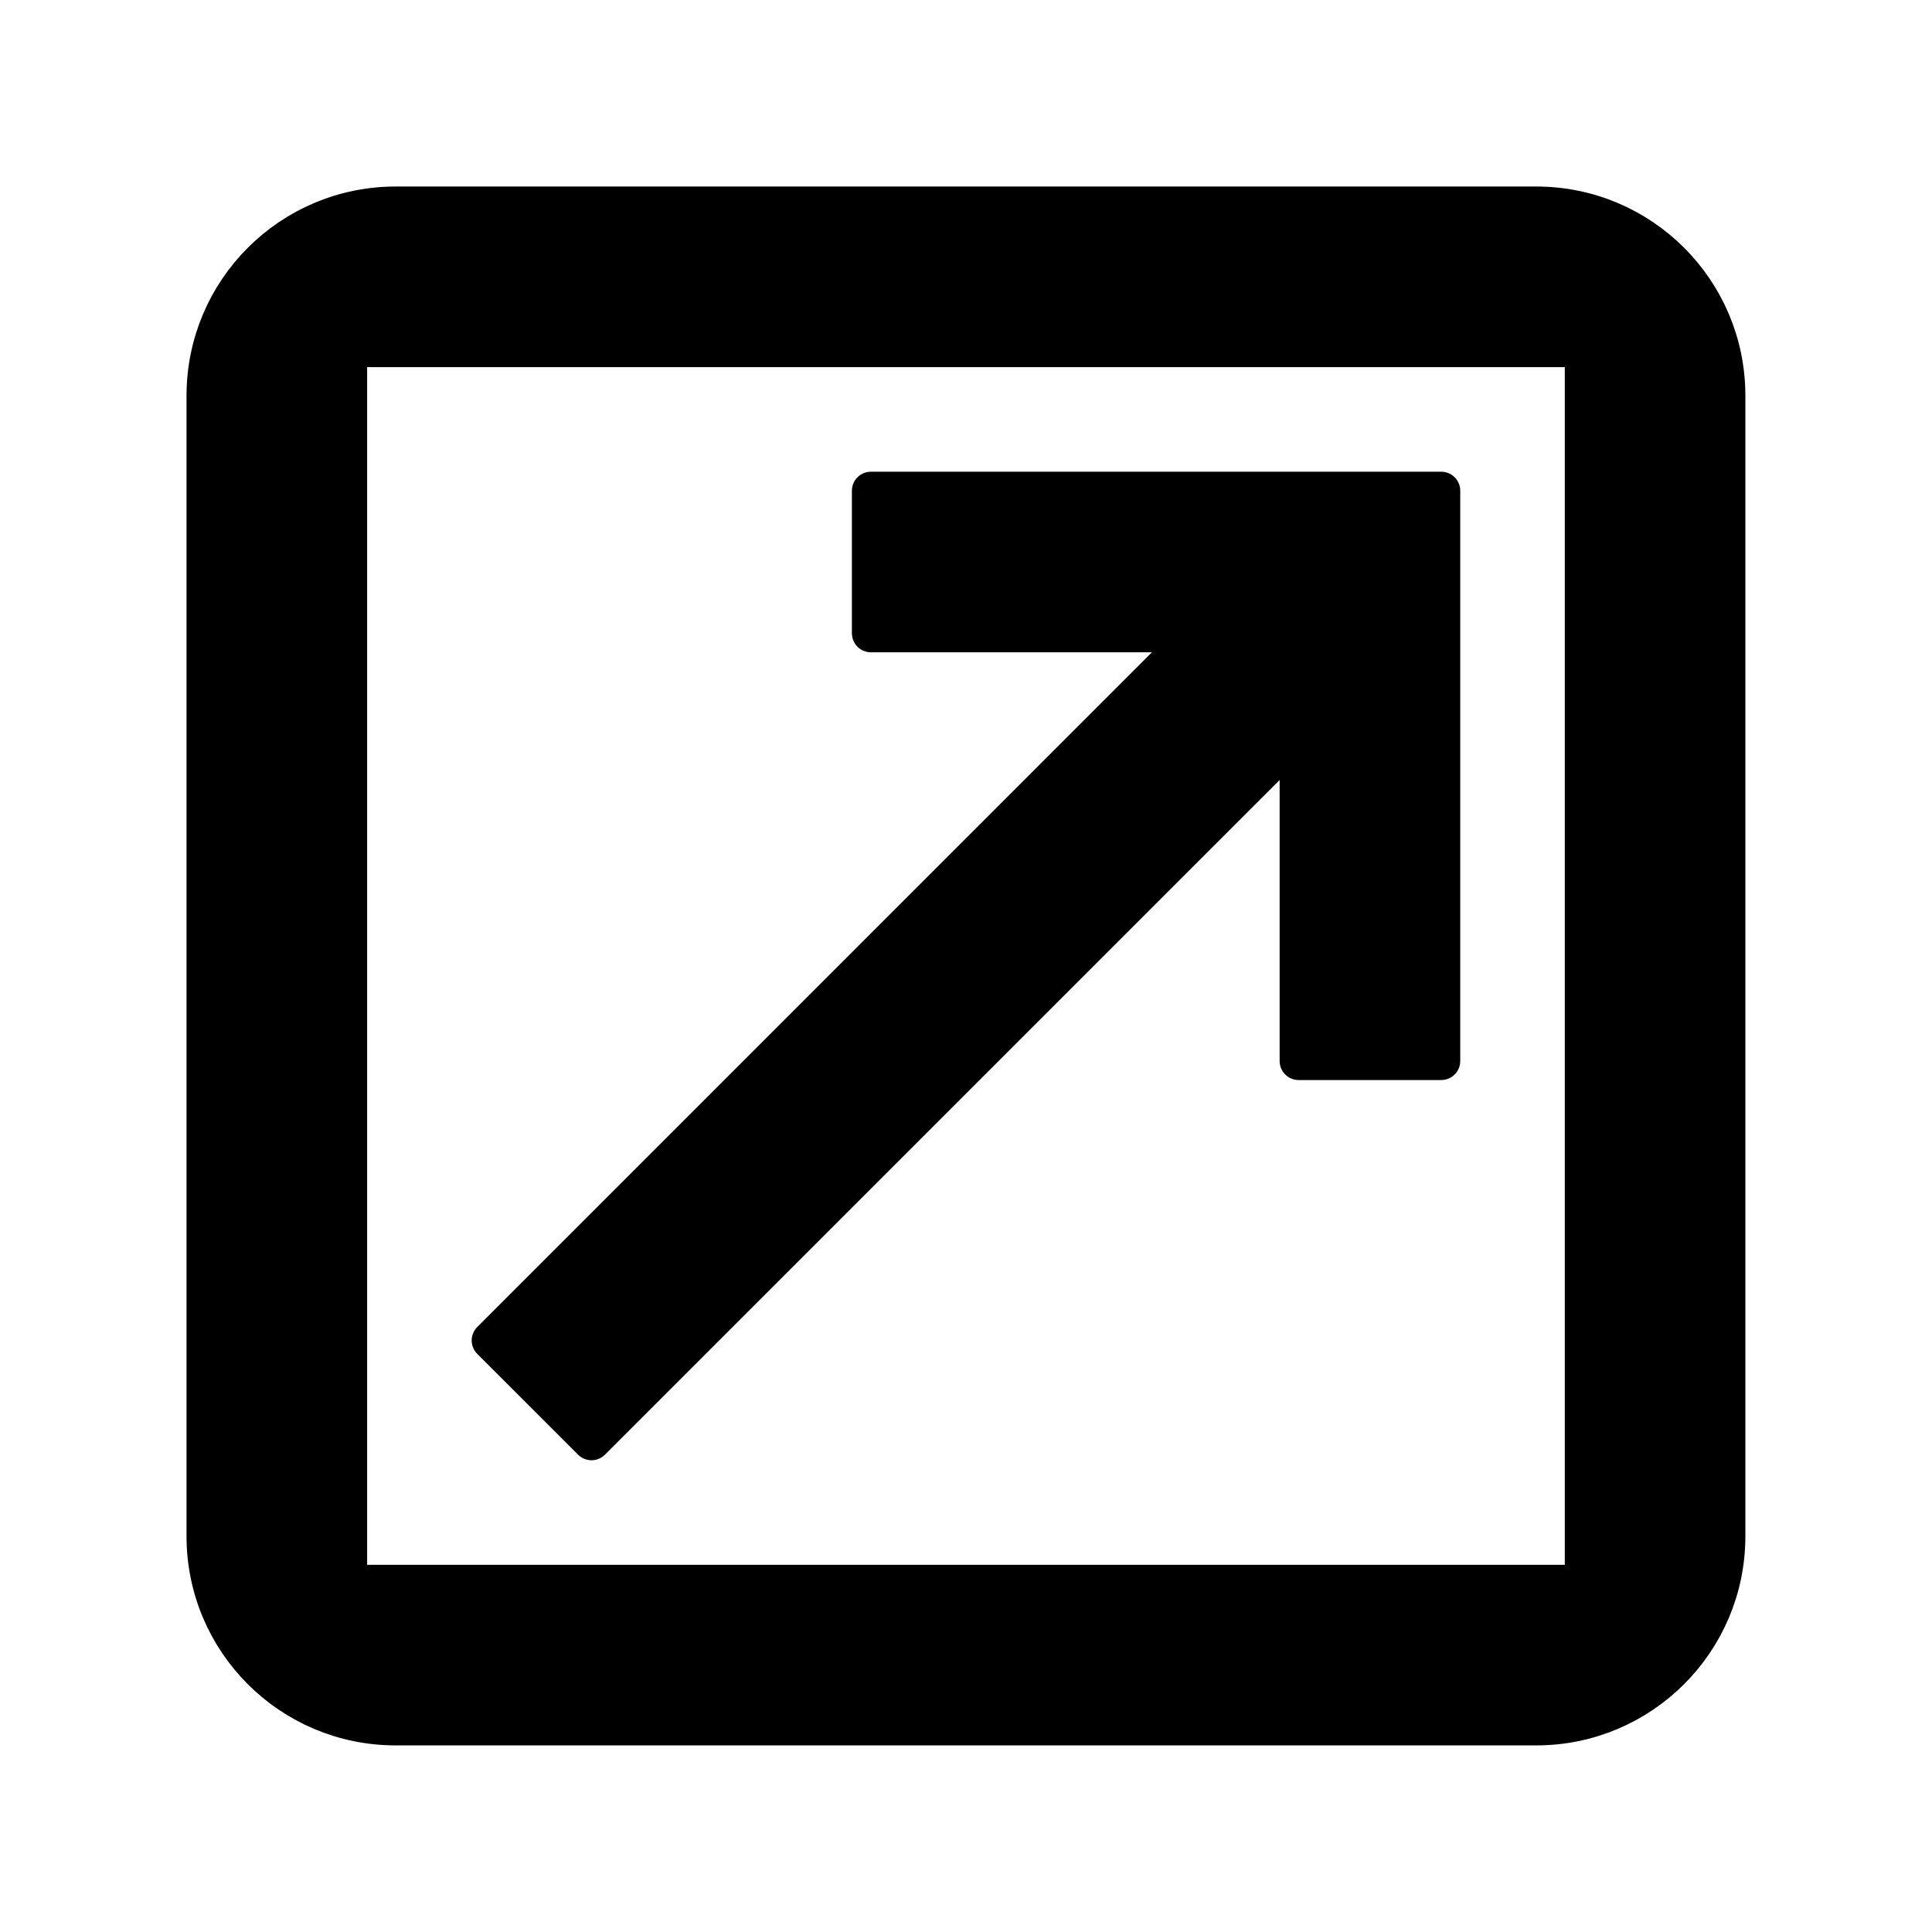 <?xml version="1.0" encoding="UTF-8"?>
<!-- Uploaded to: SVG Repo, www.svgrepo.com, Generator: SVG Repo Mixer Tools -->
<svg width="800px" height="800px" version="1.1" viewBox="144 144 512 512" xmlns="http://www.w3.org/2000/svg">
 <g stroke="#000000" stroke-linecap="round" stroke-linejoin="round" stroke-miterlimit="10" stroke-width="2">
  <path transform="matrix(5.038 0 0 5.038 148.09 148.09)" d="m79.999 10h-59.996c-5.524 0-10.003 4.475-10.003 10.002v59.997c0 5.526 4.474 10.001 10 10.001h59.998c5.524 0 10.001-4.475 10.001-10.001v-59.997c0-5.527-4.475-10.002-10.001-10.002zm2.501 72.5h-65v-65h65z"/>
  <path transform="matrix(5.038 0 0 5.038 148.09 148.09)" d="m25 69.698 37.196-37.198h-17.196v-7.499h30v30h-7.5v-17.197l-37.197 37.196z"/>
 </g>
</svg>